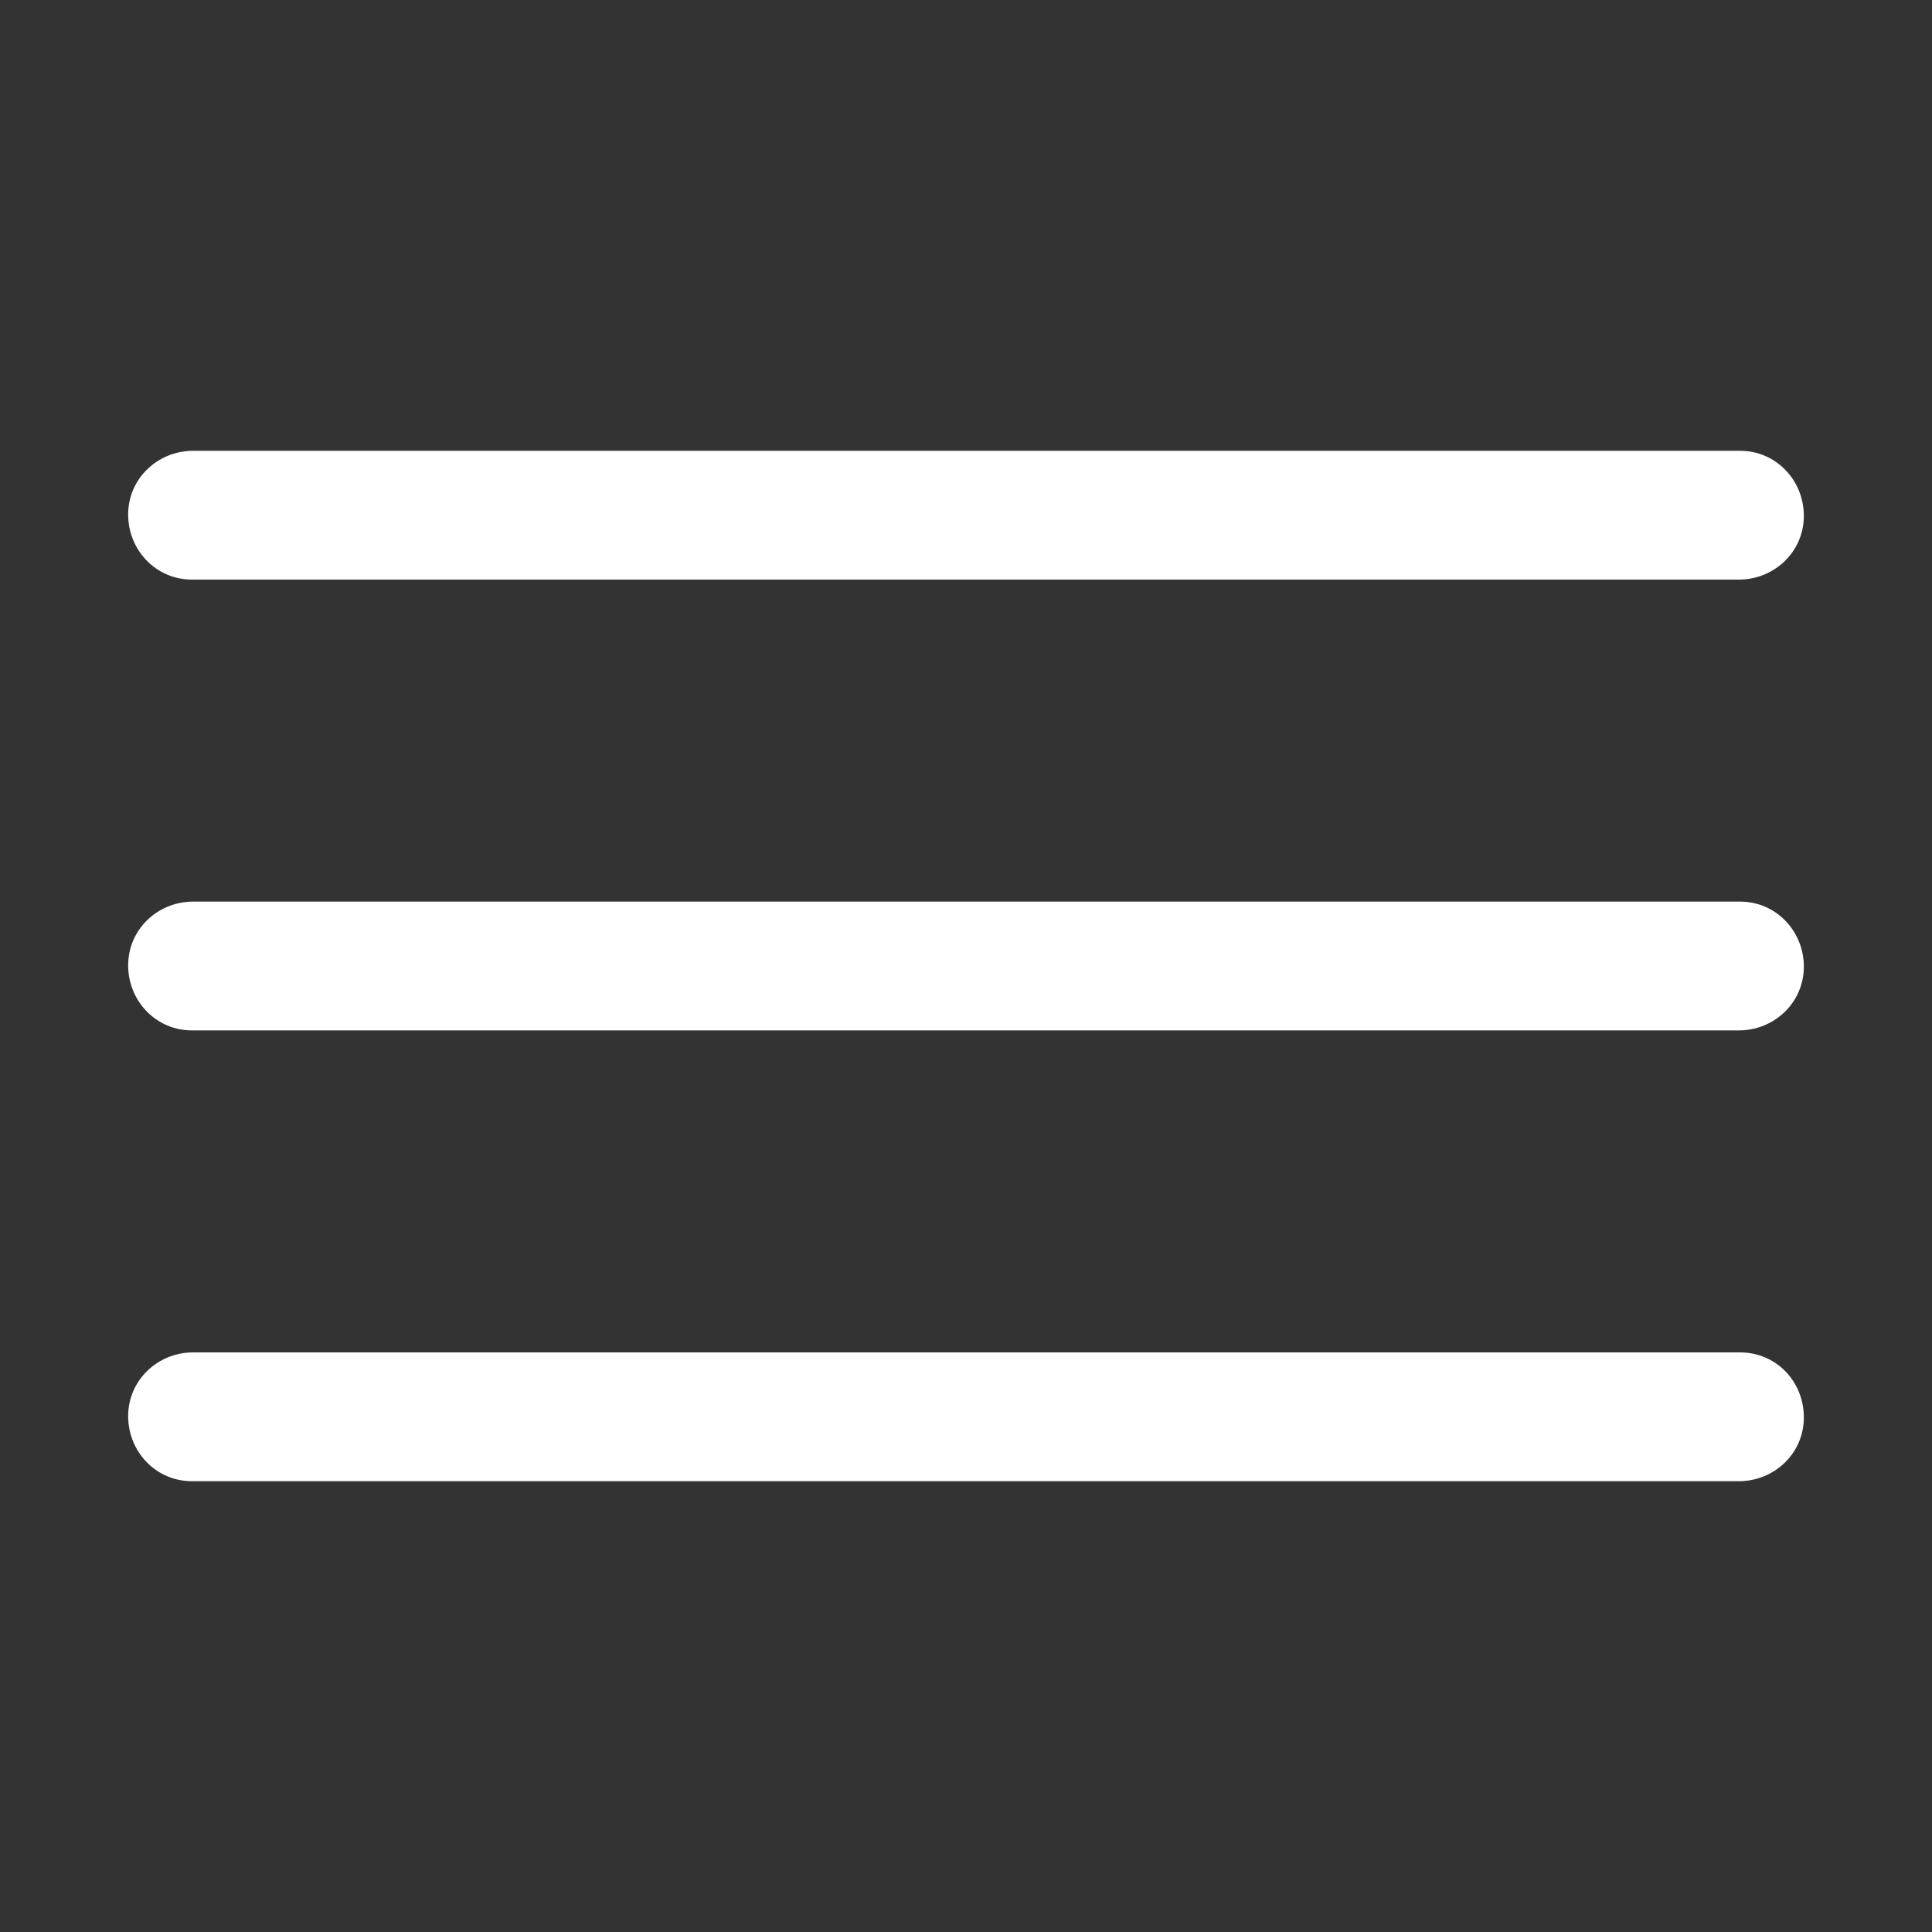 <?xml version="1.0" encoding="UTF-8"?>
<svg id="Layer_1" data-name="Layer 1" xmlns="http://www.w3.org/2000/svg" viewBox="0 0 30 30">
  <rect x="0" y="0" width="30" height="30" fill="#333333" stroke="none"/>
  <defs>
    <style>
      .cls-1 {
        fill: #fff;
      }
    </style>
  </defs>
  <path class="cls-1" d="M3,7c-.55,0-1.01,.43-1.01,.99,0,.55,.43,1.01,.99,1.01,0,0,.02,0,.03,0H27c.55,0,1.01-.43,1.01-.99,0-.55-.43-1.01-.99-1.01,0,0-.02,0-.03,0H3Zm0,7c-.55,0-1.01,.43-1.01,.99,0,.55,.43,1.01,.99,1.01,0,0,.02,0,.03,0H27c.55,0,1.01-.43,1.01-.99,0-.55-.43-1.01-.99-1.01,0,0-.02,0-.03,0H3Zm0,7c-.55,0-1.01,.43-1.01,.99,0,.55,.43,1.01,.99,1.01,0,0,.02,0,.03,0H27c.55,0,1.01-.43,1.01-.99s-.43-1.01-.99-1.01c0,0-.02,0-.03,0H3Z"/>
</svg>